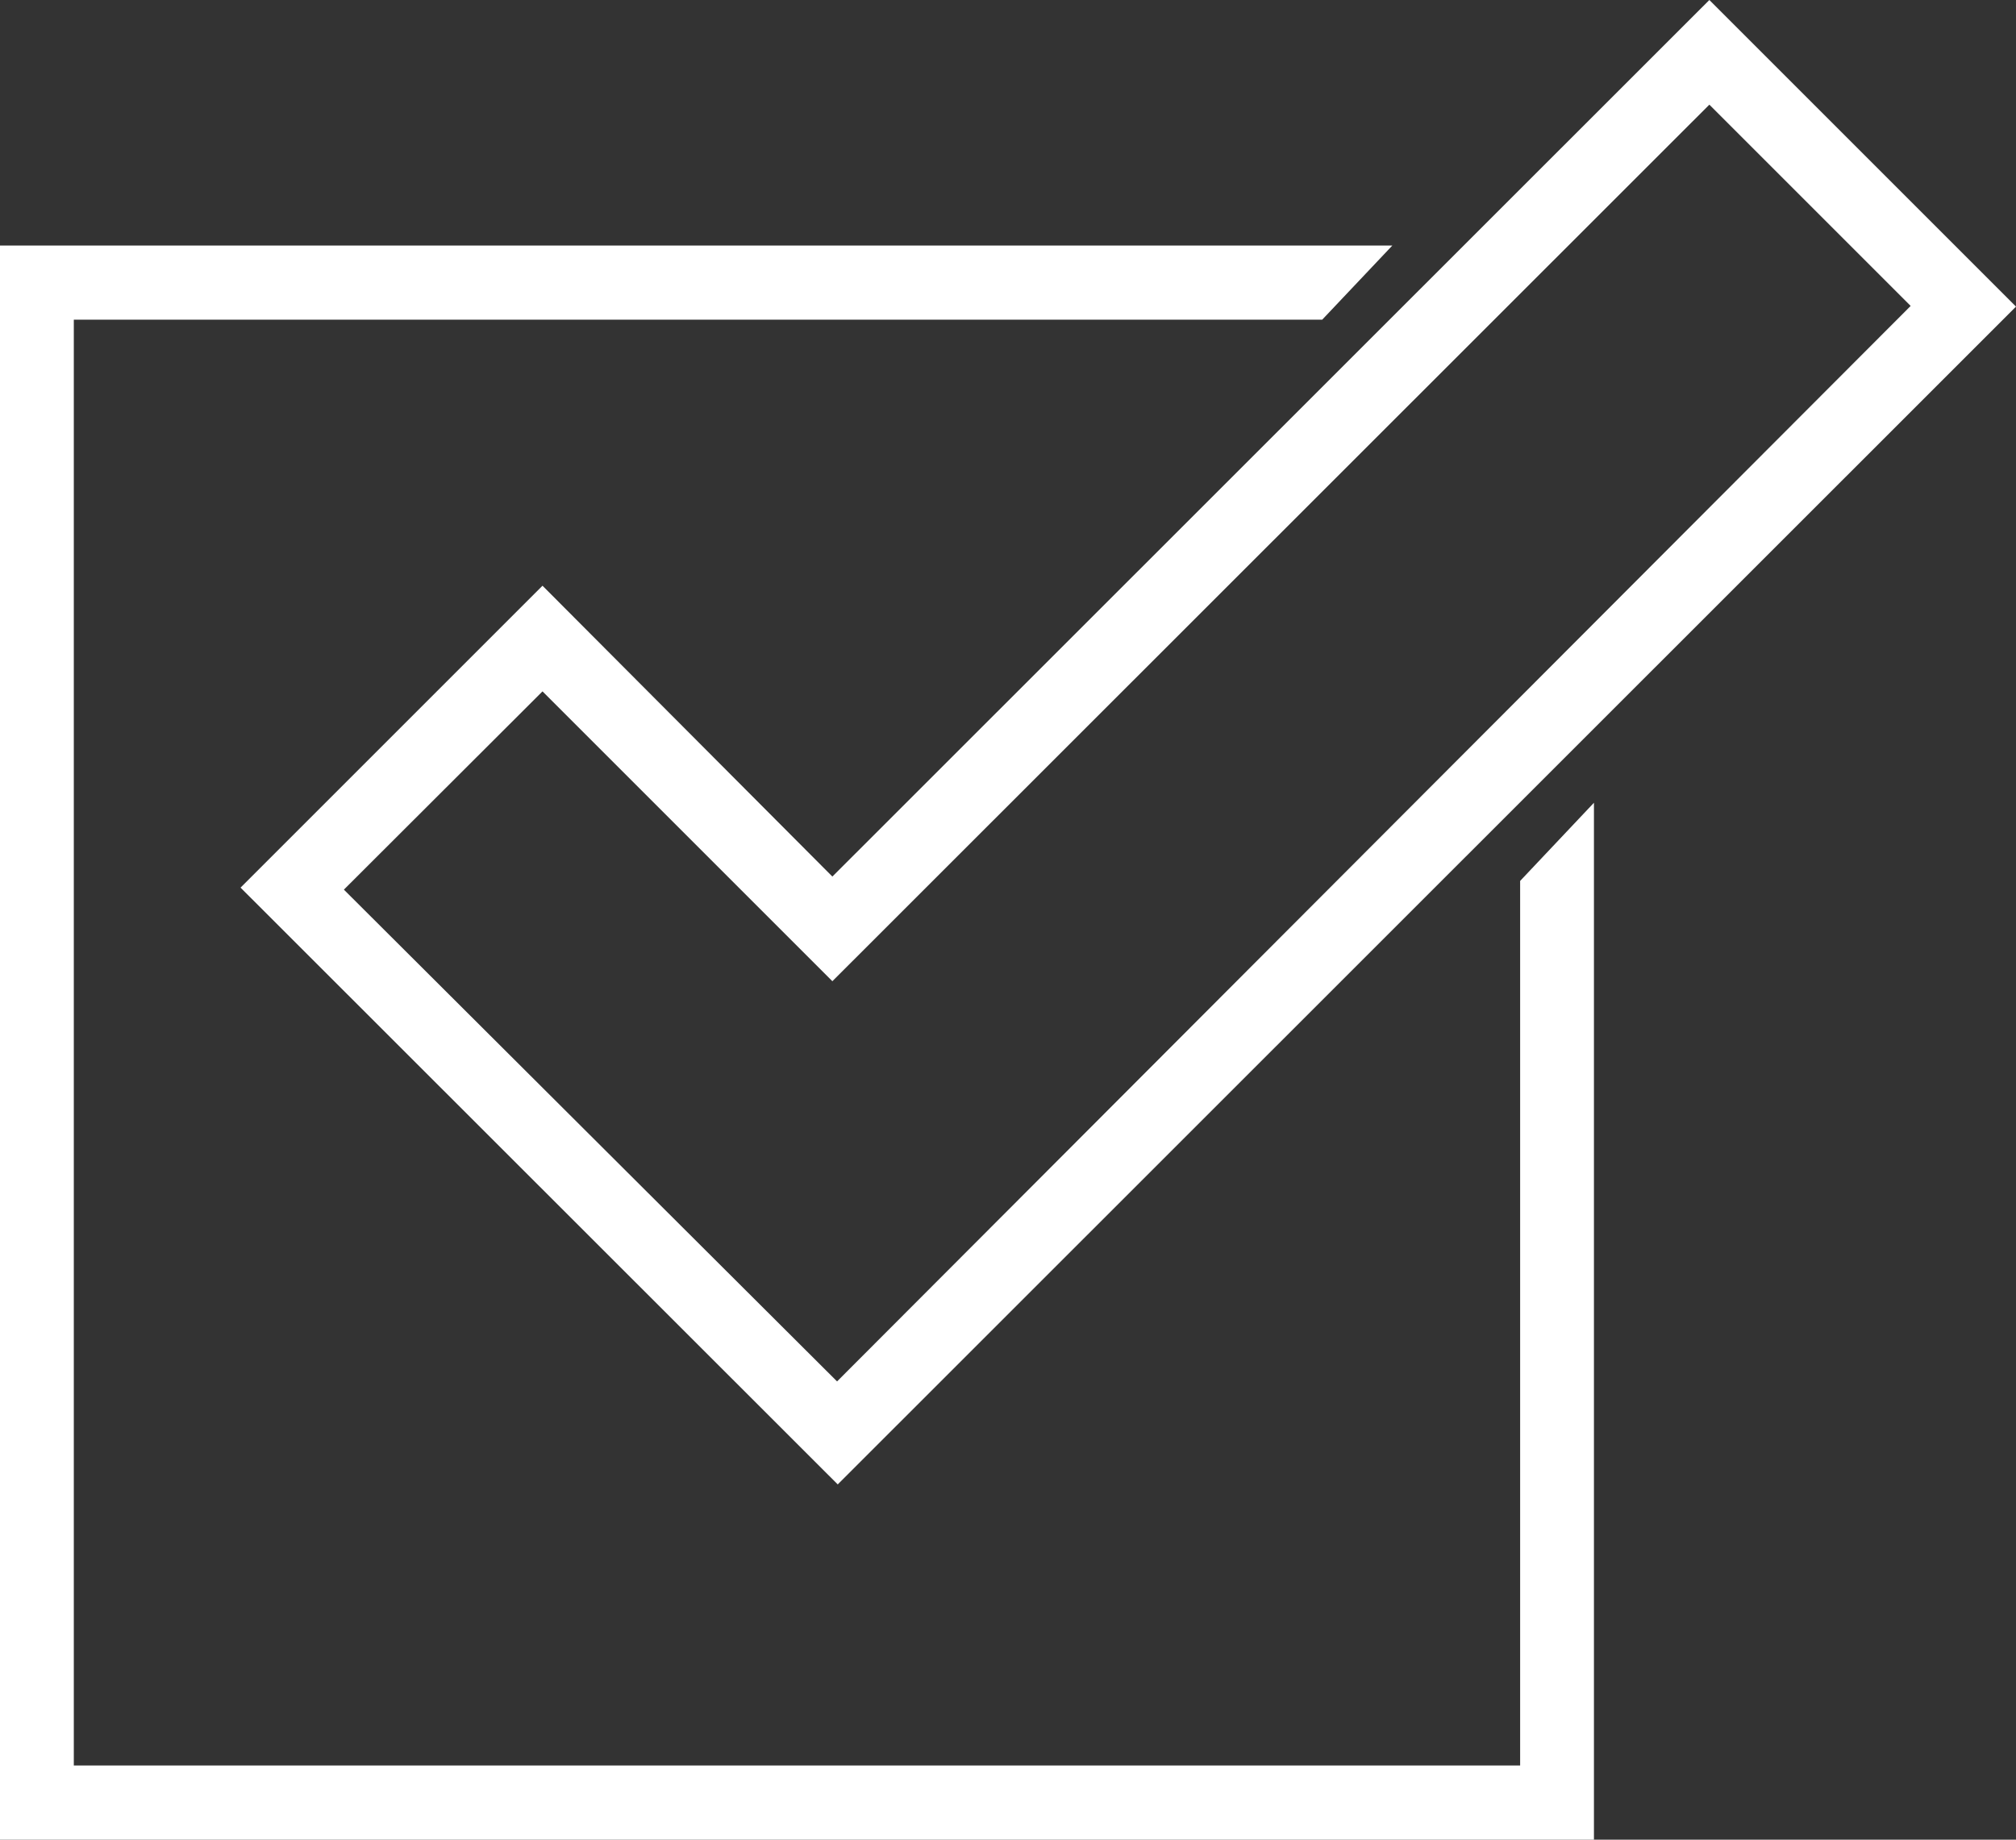 <svg id="checkbox-icon" xmlns="http://www.w3.org/2000/svg" viewBox="0 0 60.09 54.84"><rect x="0" y="0" width="60.09" height="54.84" fill="#333333" stroke="none"/><defs><style>.cls-1{fill:#fff;}</style></defs><title>checkbox-white</title><g id="checkbox-white"><path class="cls-1" d="M55.39,7.66l6,6-32,32.06L14.69,31.06l5.92-5.91,8.64,8.64Zm0-3.12L29.25,30.67,20.61,22l-9,9,17.8,17.79L64.53,13.68Z" transform="translate(-4.44 -4.54)"/><polygon class="cls-1" points="0 7.32 0 54.84 47.51 54.84 47.51 23.93 45.31 26.26 45.31 52.63 2.2 52.63 2.2 9.53 39.41 9.53 41.5 7.32 0 7.32"/></g></svg>